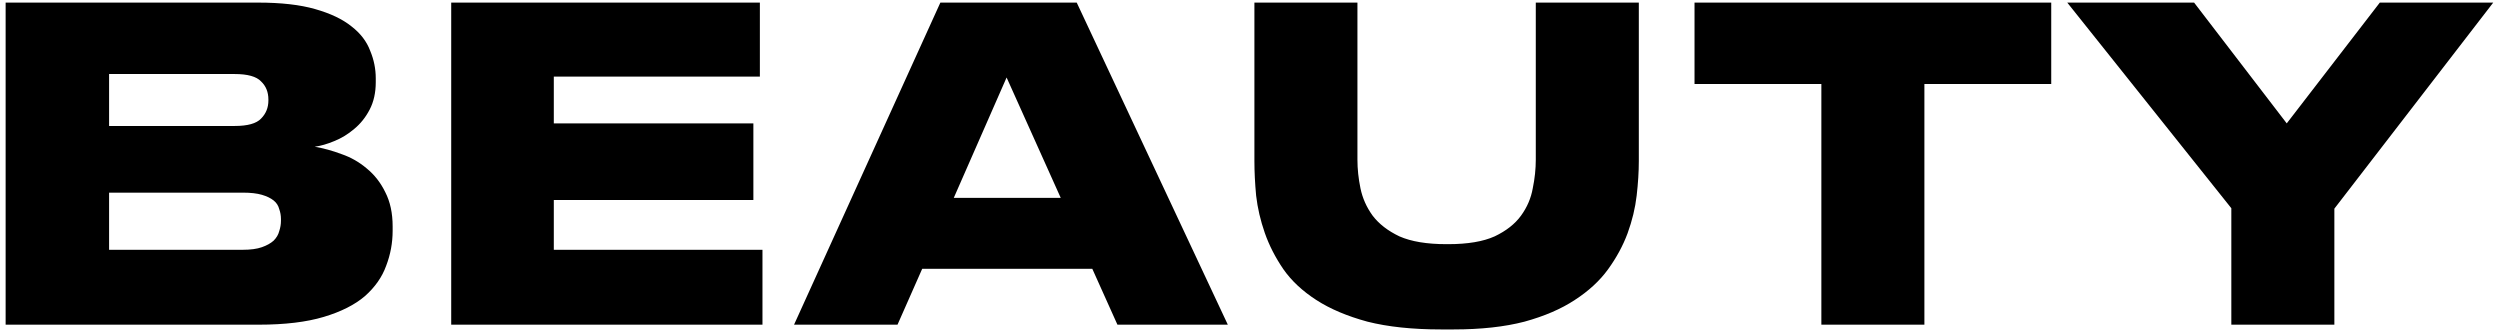 <?xml version="1.0" encoding="UTF-8"?> <svg xmlns="http://www.w3.org/2000/svg" width="231" height="31" viewBox="0 0 231 31" fill="none"><path d="M0.52 0.24H23.84C25.973 0.24 27.733 0.44 29.12 0.84C30.533 1.24 31.653 1.773 32.48 2.44C33.307 3.08 33.88 3.827 34.2 4.68C34.547 5.507 34.72 6.36 34.72 7.24V7.6C34.72 8.56 34.533 9.4 34.16 10.12C33.787 10.84 33.307 11.44 32.72 11.92C32.16 12.4 31.547 12.773 30.88 13.04C30.24 13.307 29.64 13.48 29.08 13.56C29.88 13.693 30.707 13.92 31.56 14.24C32.413 14.533 33.187 14.973 33.88 15.56C34.6 16.147 35.173 16.88 35.6 17.76C36.053 18.64 36.28 19.693 36.28 20.92V21.32C36.28 22.44 36.08 23.52 35.68 24.56C35.307 25.6 34.653 26.533 33.72 27.36C32.787 28.16 31.52 28.8 29.92 29.28C28.32 29.76 26.32 30 23.92 30H0.52V0.24ZM10.08 6.84V11.64H21.68C22.88 11.64 23.693 11.413 24.12 10.96C24.573 10.507 24.8 9.947 24.8 9.28V9.2C24.8 8.507 24.573 7.947 24.12 7.52C23.693 7.067 22.88 6.84 21.68 6.84H10.08ZM10.08 17.8V23.08H22.44C23.16 23.08 23.747 23 24.2 22.84C24.653 22.68 25.013 22.48 25.28 22.24C25.547 21.973 25.72 21.68 25.8 21.36C25.907 21.04 25.96 20.72 25.96 20.4V20.24C25.96 19.92 25.907 19.613 25.8 19.32C25.72 19 25.547 18.733 25.28 18.52C25.013 18.307 24.653 18.133 24.2 18C23.747 17.867 23.16 17.8 22.44 17.8H10.08ZM70.212 0.24V7.08H51.172V11.4H69.612V18.48H51.172V23.08H70.452V30H41.692V0.24H70.212ZM93.01 7.16L88.13 18.28H98.01L93.01 7.16ZM100.93 24.84H85.21L82.93 30H73.37L86.89 0.24H99.49L113.45 30H103.25L100.93 24.84ZM133.147 30.44C130.507 30.44 128.24 30.2 126.347 29.72C124.48 29.213 122.907 28.547 121.627 27.72C120.347 26.893 119.334 25.947 118.587 24.88C117.84 23.787 117.267 22.667 116.867 21.52C116.467 20.373 116.2 19.227 116.067 18.08C115.96 16.933 115.907 15.867 115.907 14.88V0.24H125.427V14.76C125.427 15.613 125.52 16.493 125.707 17.4C125.894 18.307 126.267 19.147 126.827 19.92C127.414 20.693 128.24 21.333 129.307 21.84C130.4 22.32 131.84 22.56 133.627 22.56H133.827C135.614 22.56 137.04 22.32 138.107 21.84C139.174 21.333 139.987 20.693 140.547 19.92C141.107 19.147 141.467 18.307 141.627 17.4C141.814 16.493 141.907 15.613 141.907 14.76V0.24H151.427V14.88C151.427 15.867 151.36 16.933 151.227 18.08C151.094 19.227 150.814 20.387 150.387 21.56C149.96 22.707 149.36 23.813 148.587 24.88C147.814 25.947 146.787 26.893 145.507 27.72C144.254 28.547 142.707 29.213 140.867 29.72C139.027 30.2 136.84 30.44 134.307 30.44H133.147ZM168.294 7.76H156.574V0.24H189.534V7.76H177.814V30H168.294V7.76ZM206.175 19.24L191.015 0.24H202.735L211.295 11.4L219.895 0.24H230.375L215.695 19.28V30H206.175V19.24Z" fill="black"></path></svg> 